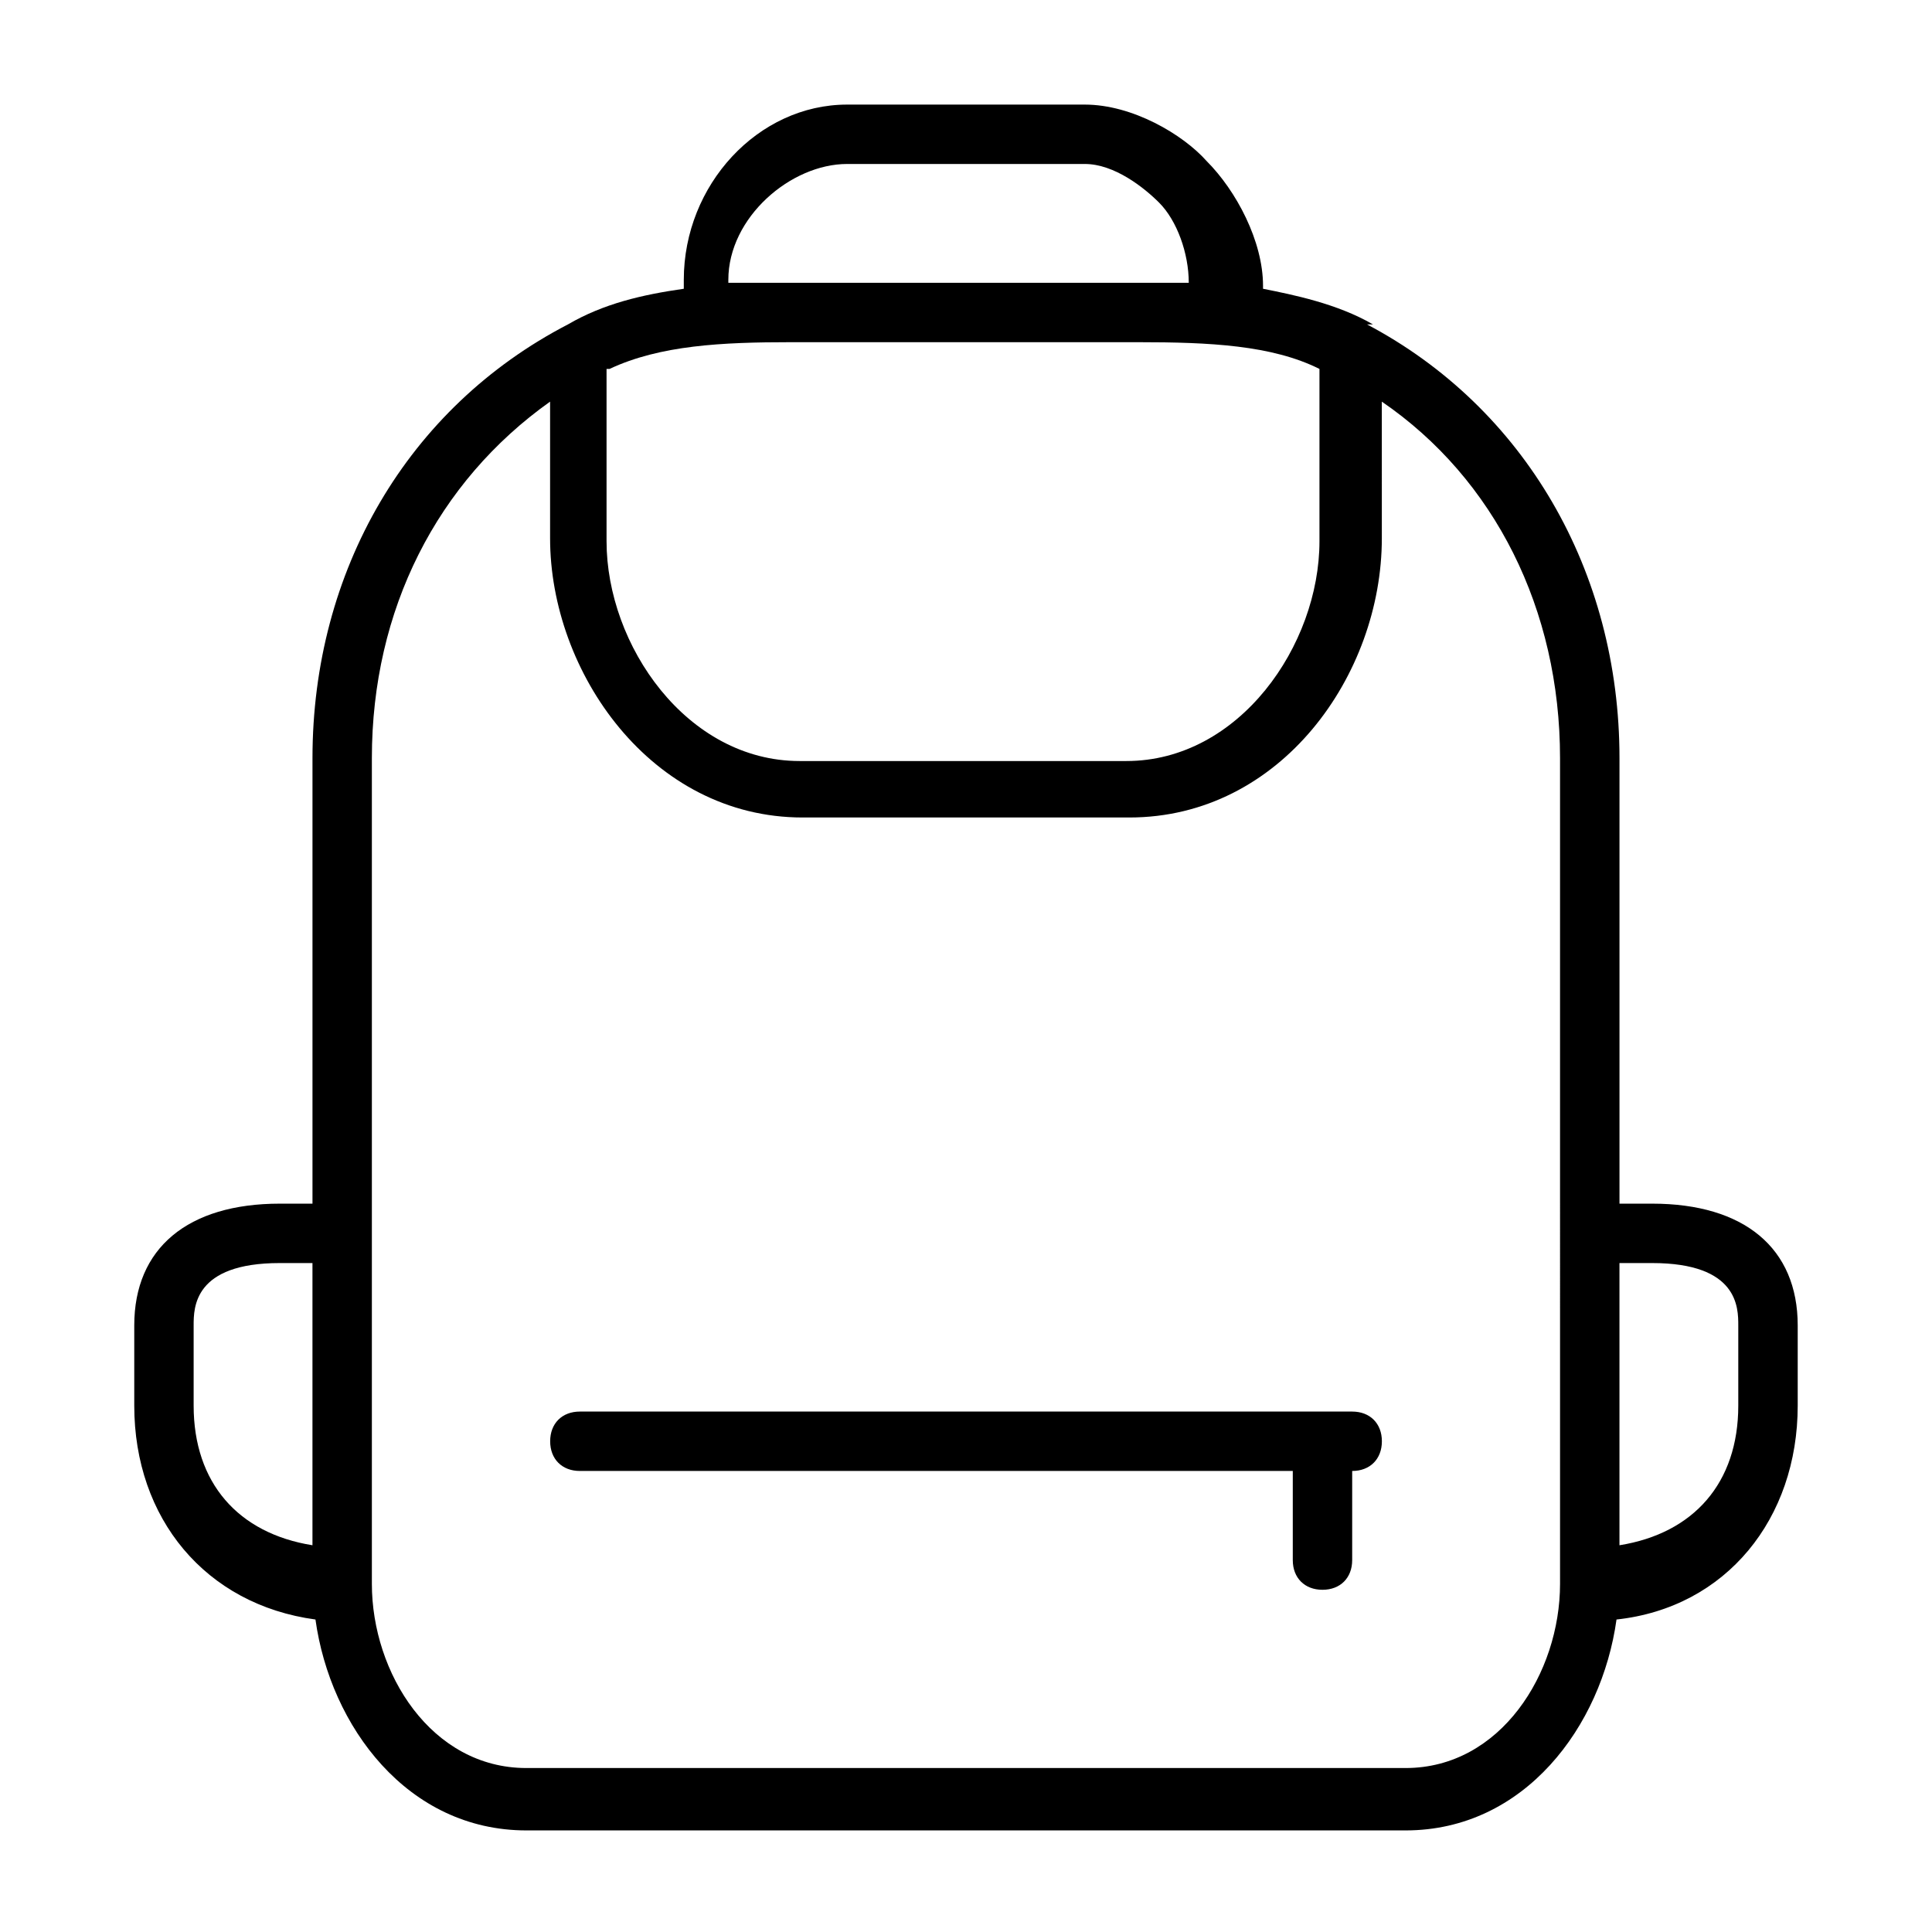<?xml version="1.0" encoding="UTF-8"?>
<!-- Uploaded to: SVG Repo, www.svgrepo.com, Generator: SVG Repo Mixer Tools -->
<svg fill="#000000" width="800px" height="800px" version="1.1" viewBox="144 144 512 512" xmlns="http://www.w3.org/2000/svg">
 <g>
  <path d="m581.84 462.98h-8.66v-118.08c0-49.594-25.191-92.891-66.914-114.93h1.574c-9.445-5.512-21.254-7.871-29.125-9.445v-0.789c0-11.809-7.086-25.191-14.957-33.062-6.297-7.086-19.68-14.957-32.273-14.957h-62.977c-23.617 0-43.297 21.254-43.297 46.445v2.363c-11.02 1.574-21.254 3.938-30.699 9.445-42.512 22.039-67.703 65.336-67.703 114.93v118.08h-8.656c-24.406 0-38.574 11.805-38.574 32.273v21.254c0 29.914 18.895 52.742 48.02 56.68 3.938 28.34 24.402 55.891 55.891 55.891h233.01c31.488 0 51.957-27.551 55.891-55.891 29.125-3.148 48.02-26.766 48.02-56.68v-21.254c0-20.469-14.168-32.273-38.57-32.273zm-276.31-221.21c13.383-6.297 29.914-7.086 48.02-7.086h92.102c18.895 0 35.426 0.789 48.02 7.086v45.656c0 27.551-21.254 58.254-51.168 58.254h-86.594c-29.914 0-51.168-30.699-51.168-58.254v-45.656zm31.488-23.613c0-16.531 16.531-30.703 31.488-30.703h62.977c7.871 0 15.742 6.297 19.68 10.234 4.723 4.723 7.871 13.383 7.871 21.254h-13.383-92.102-16.531v-0.785zm-141.7 298.35v-21.254c0-4.723 0-16.531 22.832-16.531h8.656v74.785c-19.68-3.148-31.488-16.531-31.488-37zm362.11 47.234c0 23.617-15.742 48.805-40.934 48.805h-233.01c-25.191 0-40.934-25.191-40.934-48.805v-218.84c0-39.359 17.32-73.211 47.23-94.465v36.211c0 35.426 26.766 73.996 66.914 73.996h86.594c40.148 0 66.914-37.785 66.914-73.996l-0.004-36.211c29.914 20.469 47.23 55.105 47.23 94.465zm47.234-47.234c0 20.469-11.809 33.852-31.488 37v-74.785h8.66c22.828 0 22.828 11.809 22.828 16.531z"/>
  <path d="m502.34 518.08h-204.67c-4.723 0-7.871 3.148-7.871 7.871 0 4.723 3.148 7.871 7.871 7.871h188.93v23.617c0 4.723 3.148 7.871 7.871 7.871s7.871-3.148 7.871-7.871v-23.617c4.723 0 7.871-3.148 7.871-7.871 0-4.723-3.148-7.871-7.871-7.871z"/>
 </g>
</svg>